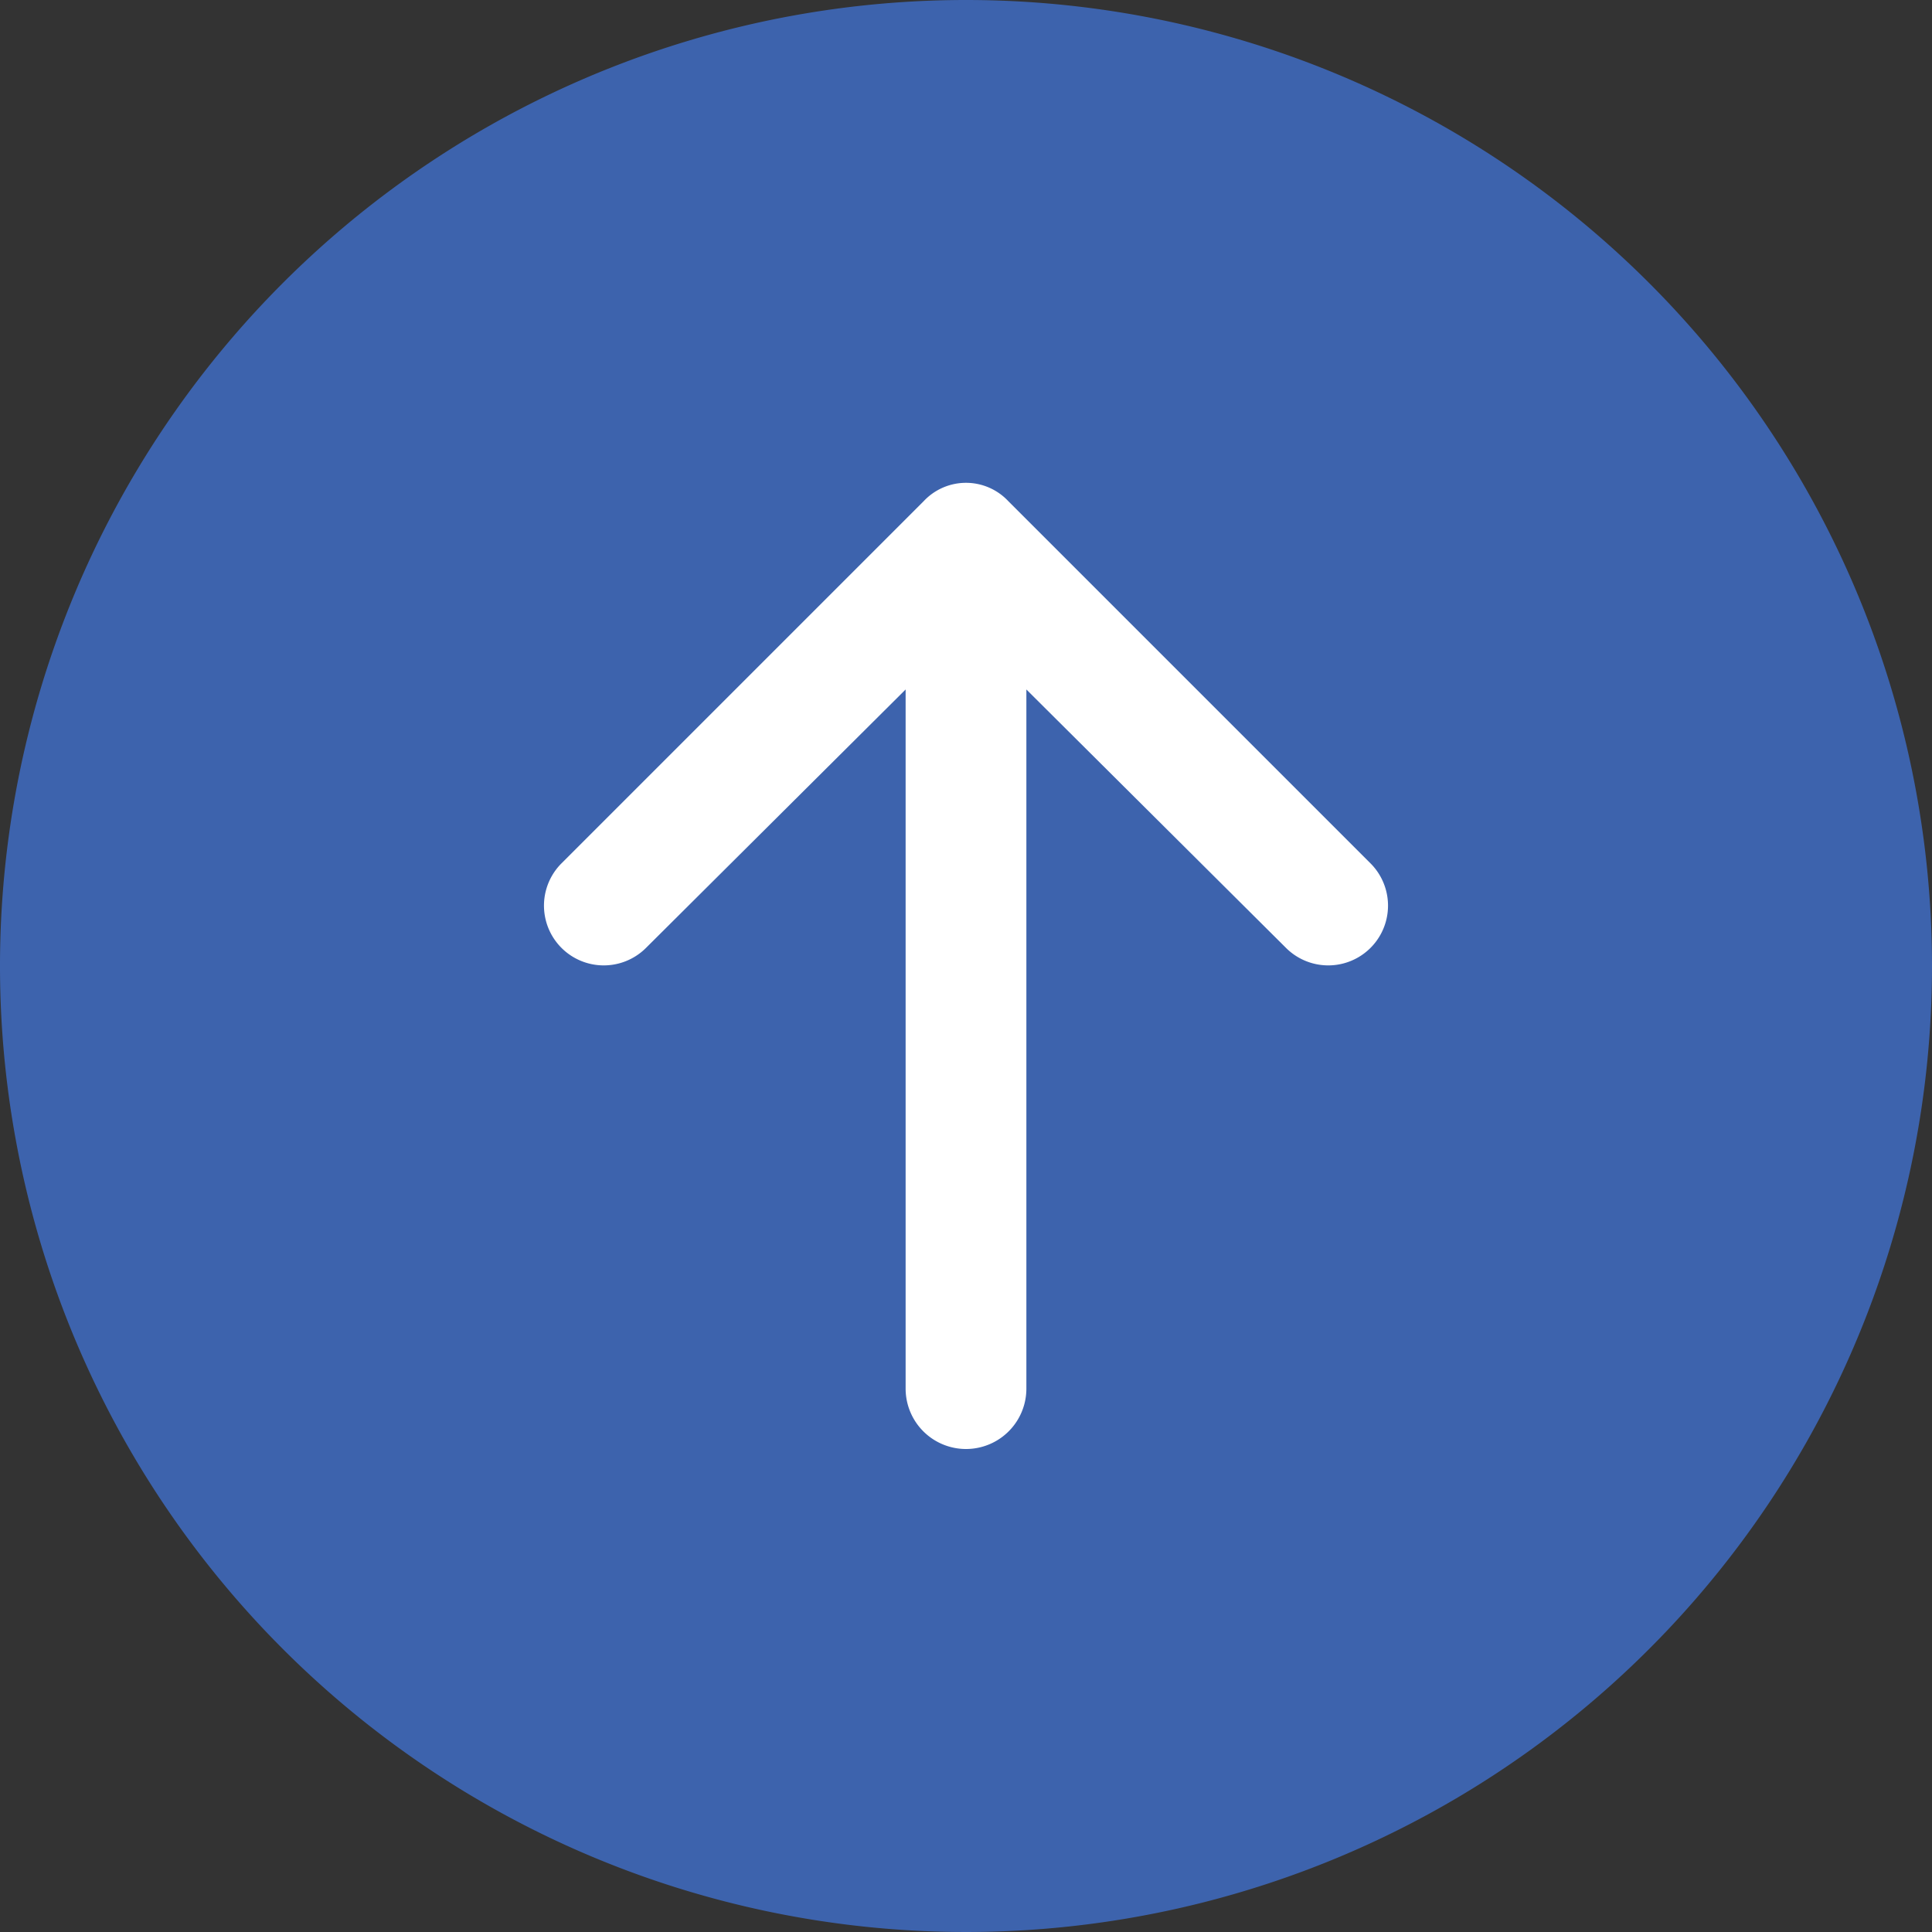 <svg id="Capa_1" data-name="Capa 1" xmlns="http://www.w3.org/2000/svg" viewBox="0 0 16 16">
  <rect x="0" y="0" width="16" height="16" fill="#333333" stroke="none"/>
  <path d="M16,8A8,8,0,1,1,8,0,8,8,0,0,1,16,8Z" fill="#3d63ad" fill-rule="evenodd"/>
  <path d="M8.5,11.5a.5.5,0,0,1-1,0V5.71L5.35,7.85a.49.49,0,0,1-.7-.7l3-3a.48.48,0,0,1,.7,0h0l3,3a.49.49,0,0,1-.7.7L8.5,5.71Z" fill="#fff" fill-rule="evenodd"/>
</svg>

